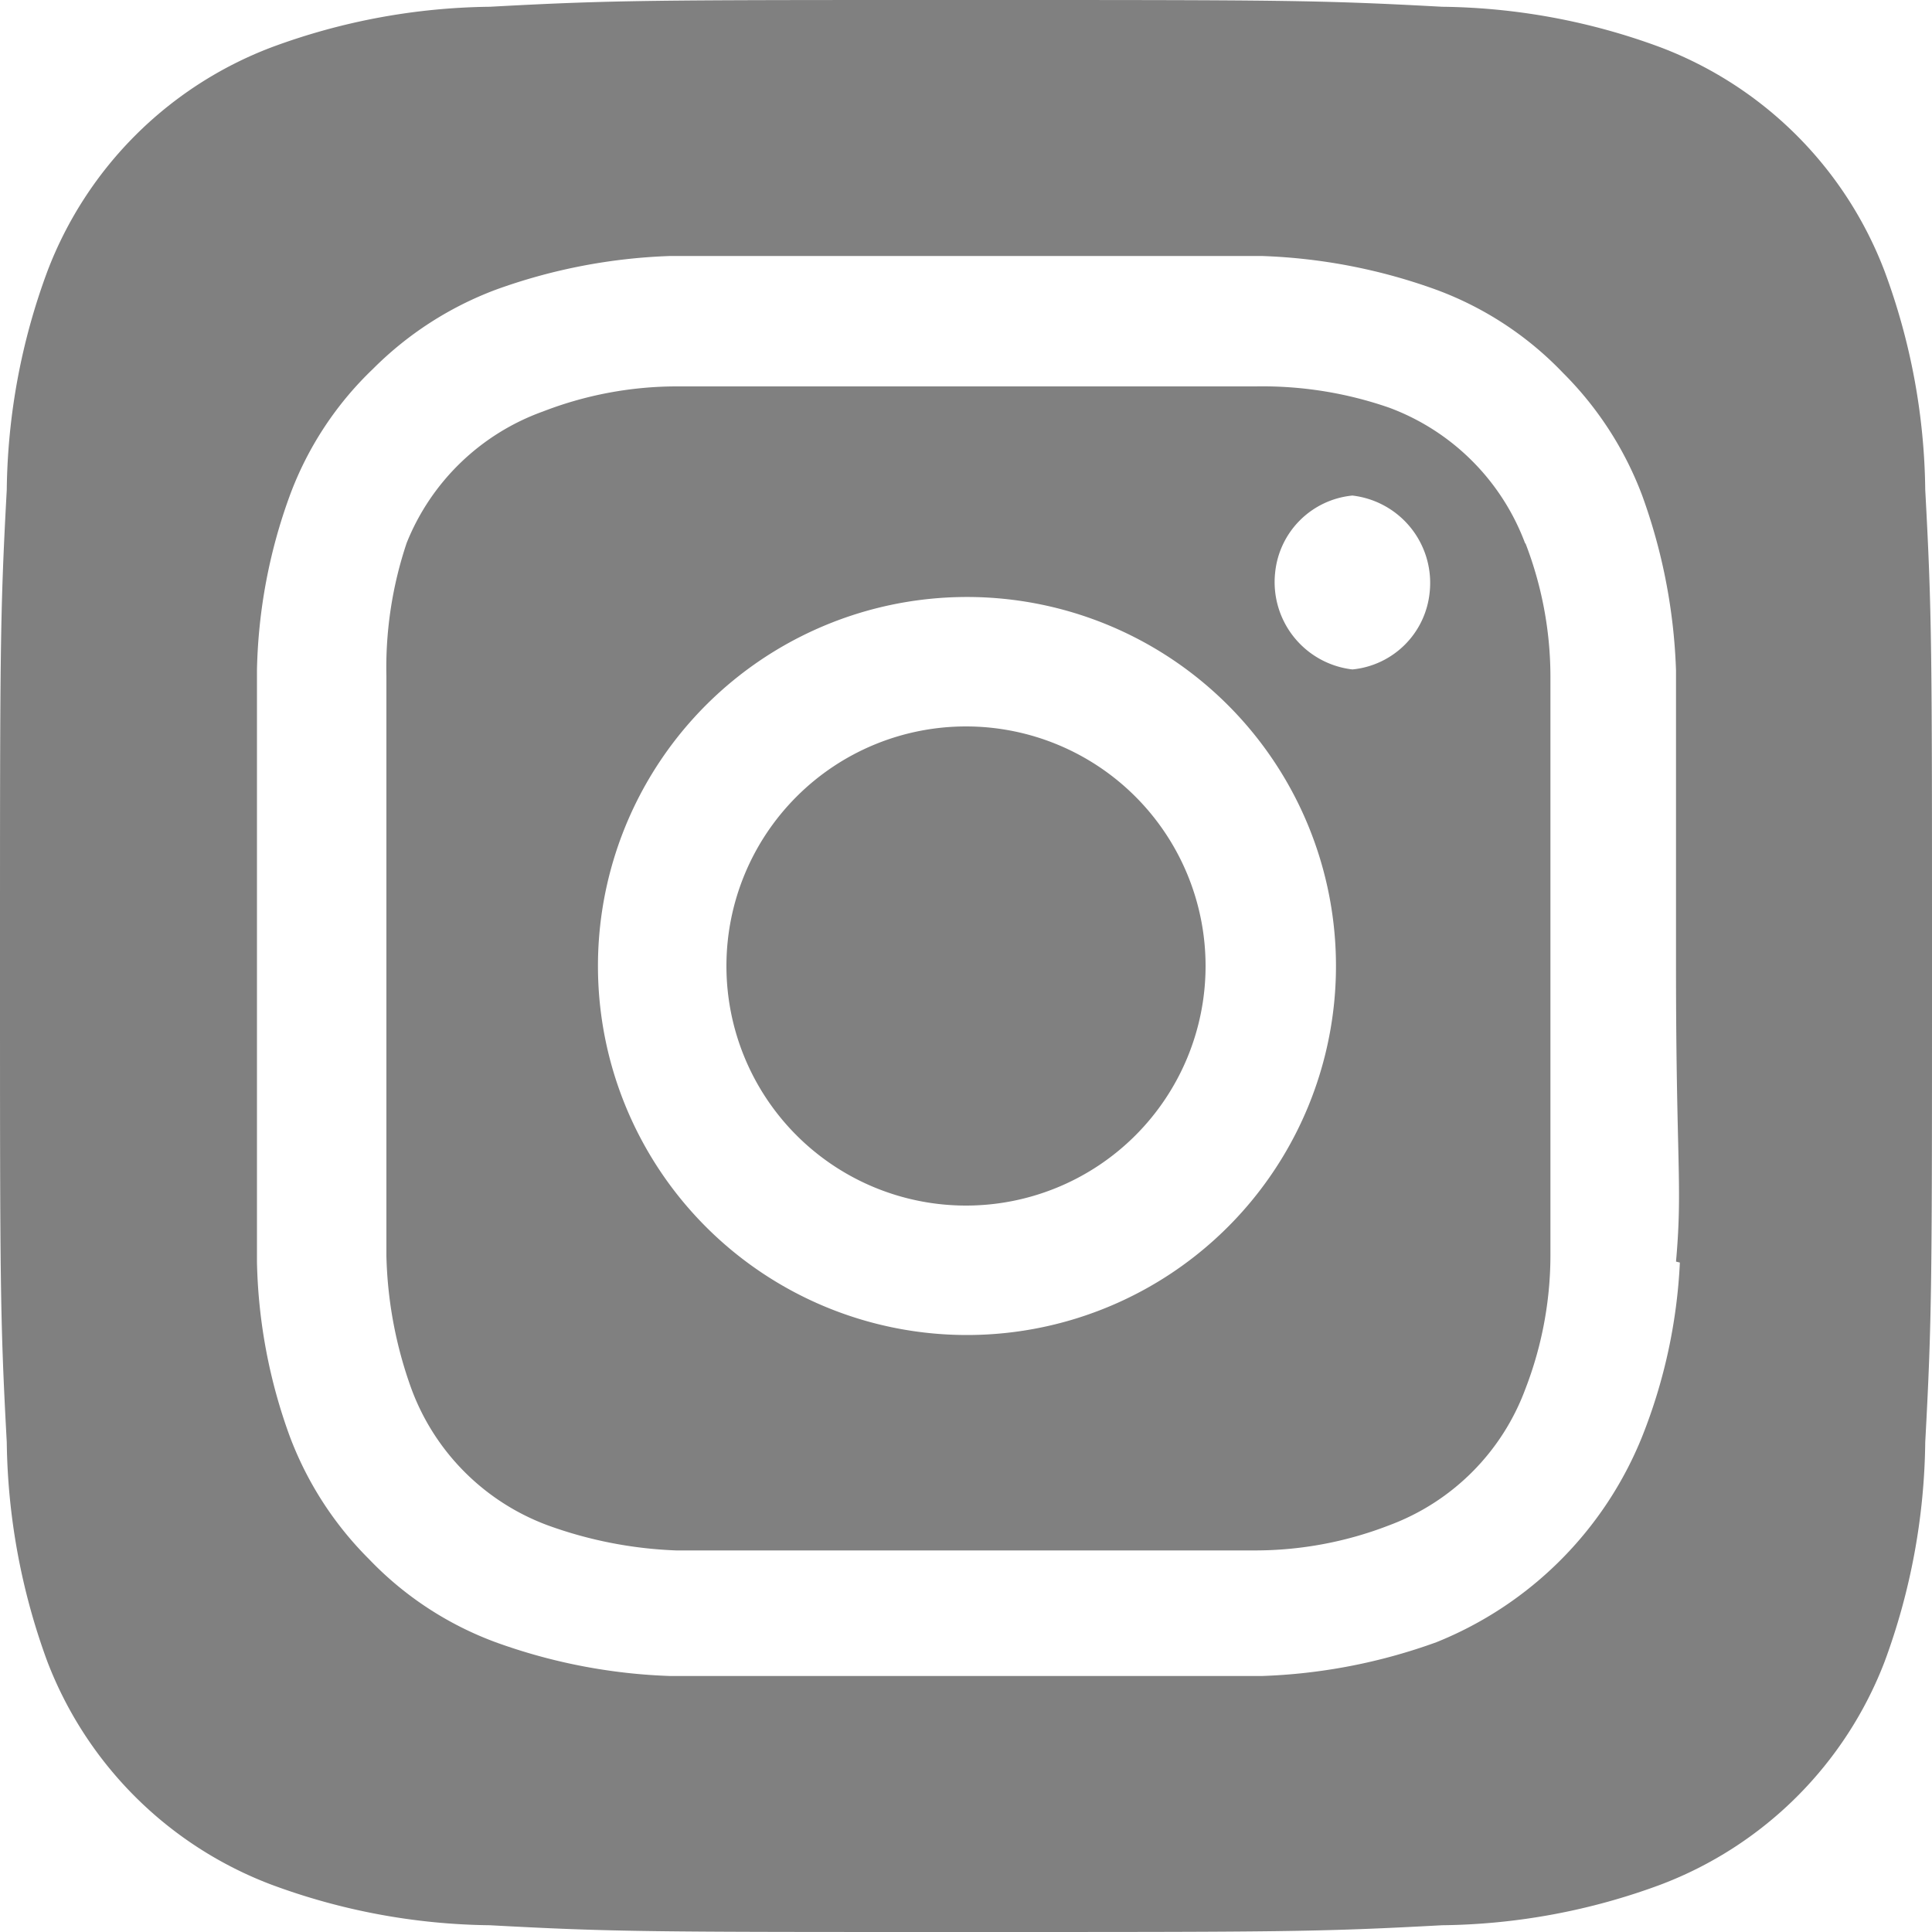 <svg xmlns="http://www.w3.org/2000/svg" viewBox="0 0 20 20"><defs><style>.cls-1{fill:gray;}</style></defs><g id="レイヤー_2" data-name="レイヤー 2"><g id="レイヤー_1-2" data-name="レイヤー 1"><path class="cls-1" d="M10,7.52A2.48,2.48,0,1,0,12.48,10h0A2.48,2.48,0,0,0,10,7.52Zm9.93-2.45a6.7,6.7,0,0,0-.42-2.26A4,4,0,0,0,17.19.49,6.7,6.7,0,0,0,14.93.07C13.64,0,13.26,0,10,0S6.36,0,5.07.07A6.7,6.7,0,0,0,2.81.49,4,4,0,0,0,.49,2.81,6.7,6.7,0,0,0,.07,5.07C0,6.36,0,6.74,0,10s0,3.64.07,4.93A6.81,6.81,0,0,0,.49,17.2a4,4,0,0,0,2.32,2.31,6.7,6.7,0,0,0,2.26.42C6.36,20,6.74,20,10,20s3.64,0,4.93-.07a6.7,6.7,0,0,0,2.26-.42,4,4,0,0,0,2.32-2.31,6.76,6.76,0,0,0,.42-2.27C20,13.64,20,13.26,20,10S20,6.36,19.93,5.07Zm-2.54,8a5.58,5.58,0,0,1-.39,1.8A3.84,3.84,0,0,1,14.87,17a5.87,5.87,0,0,1-1.81.35H6.94A5.87,5.87,0,0,1,5.13,17a3.48,3.48,0,0,1-1.31-.86A3.56,3.56,0,0,1,3,14.87a5.58,5.58,0,0,1-.34-1.81V6.94A5.58,5.58,0,0,1,3,5.13a3.48,3.48,0,0,1,.86-1.31A3.56,3.56,0,0,1,5.13,3a5.87,5.87,0,0,1,1.81-.35h6.12A5.87,5.87,0,0,1,14.87,3a3.48,3.48,0,0,1,1.31.86A3.56,3.56,0,0,1,17,5.13a5.87,5.87,0,0,1,.35,1.81V10c0,2.06.07,2.27,0,3.06Zm-1.6-7.44a2.39,2.39,0,0,0-1.41-1.41A4,4,0,0,0,13,4H7a3.84,3.84,0,0,0-1.38.26A2.39,2.39,0,0,0,4.21,5.62,4.06,4.06,0,0,0,4,7v6a4.33,4.33,0,0,0,.26,1.38,2.39,2.39,0,0,0,1.41,1.41A4.36,4.36,0,0,0,7,16.05h6a3.84,3.84,0,0,0,1.38-.26,2.39,2.39,0,0,0,1.41-1.41A3.84,3.84,0,0,0,16.05,13V7a3.84,3.84,0,0,0-.26-1.38ZM10,13.82A3.82,3.82,0,0,1,6.19,10h0A3.82,3.82,0,1,1,10,13.82Zm4-6.89a.91.91,0,0,1-.8-1,.89.89,0,0,1,.8-.8h0a.91.91,0,0,1,.8,1A.89.89,0,0,1,14,6.93Z"/></g></g></svg>